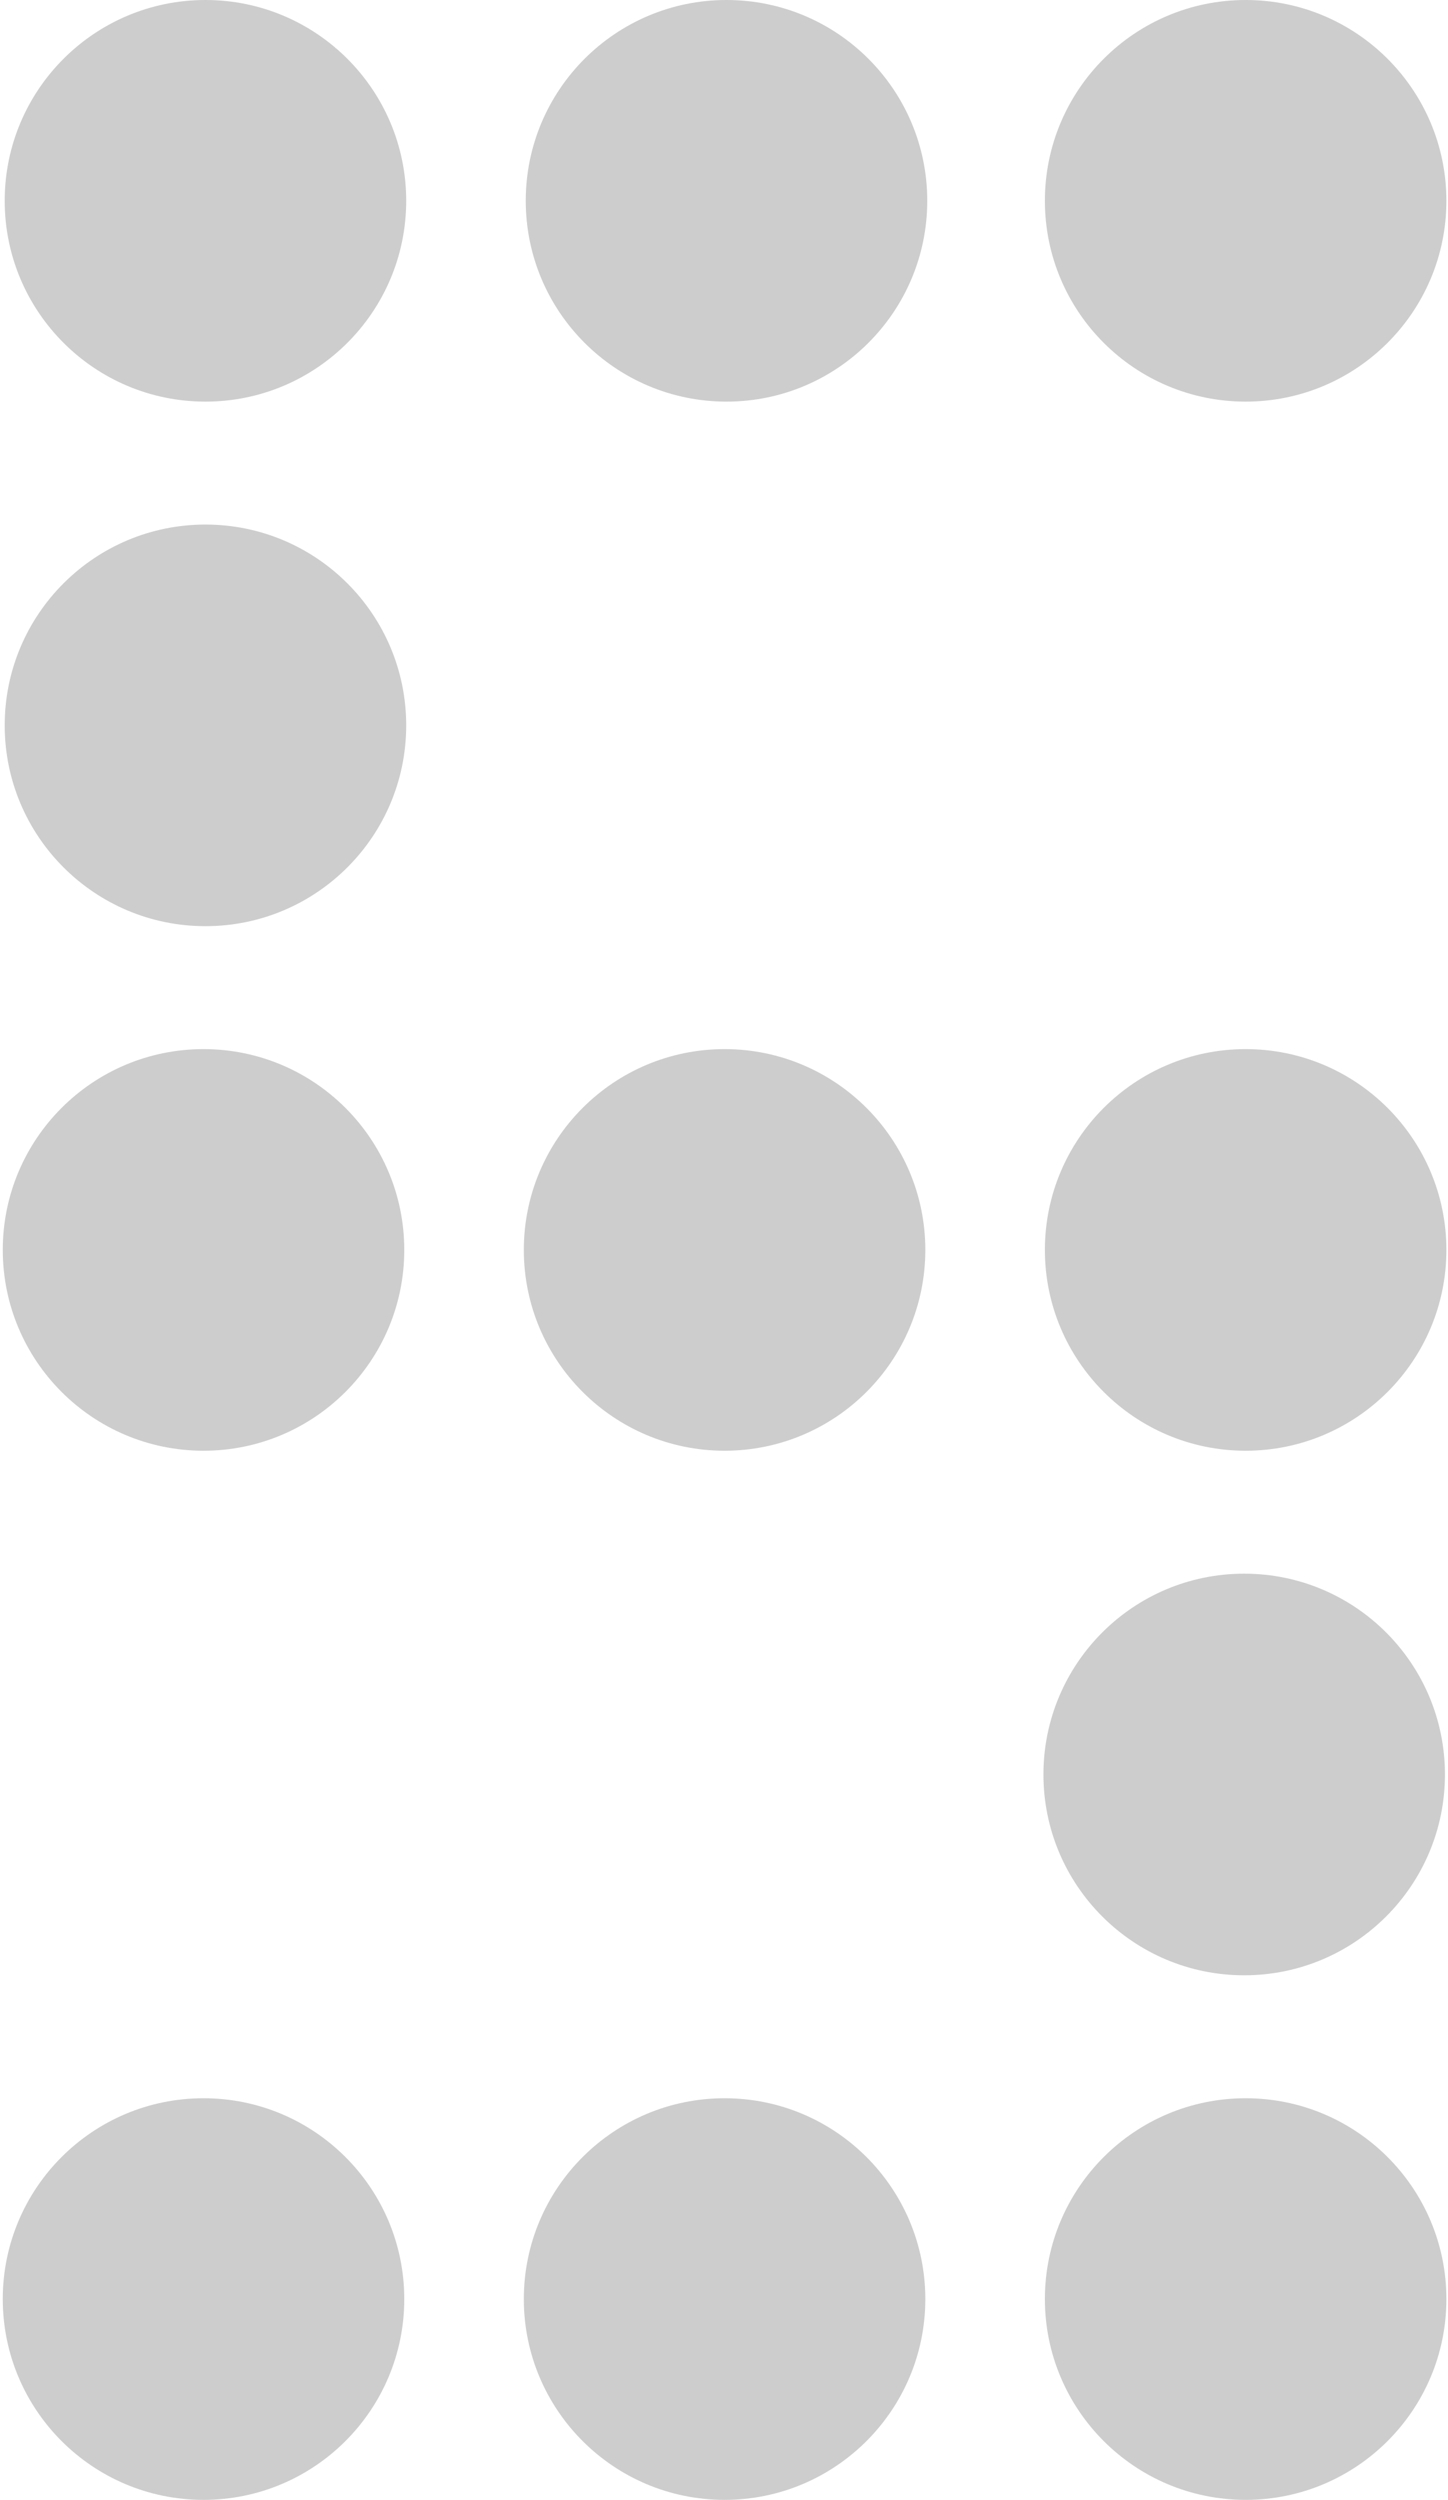 <?xml version="1.0" encoding="UTF-8"?> <svg xmlns="http://www.w3.org/2000/svg" width="343" height="592" viewBox="0 0 343 592" fill="none"><path d="M247.512 544.433C247.512 570.696 268.802 591.987 295.066 591.987C321.329 591.987 342.619 570.696 342.619 544.433C342.619 518.169 321.329 496.879 295.066 496.879C268.802 496.879 247.512 518.169 247.512 544.433Z" fill="#CDCDCD"></path><path d="M124.082 544.433C124.082 570.696 145.373 591.987 171.636 591.987C197.899 591.987 219.19 570.696 219.19 544.433C219.19 518.169 197.899 496.879 171.636 496.879C145.373 496.879 124.082 518.169 124.082 544.433Z" fill="#CDCDCD"></path><path d="M0.656 544.433C0.656 570.696 21.947 591.987 48.21 591.987C74.473 591.987 95.764 570.696 95.764 544.433C95.764 518.169 74.473 496.879 48.21 496.879C21.947 496.879 0.656 518.169 0.656 544.433Z" fill="#CDCDCD"></path><path d="M247.168 420.21C247.168 446.473 268.458 467.764 294.722 467.764C320.985 467.764 342.276 446.473 342.276 420.21C342.276 393.947 320.985 372.656 294.722 372.656C268.458 372.656 247.168 393.947 247.168 420.21Z" fill="#CDCDCD"></path><path d="M247.512 295.991C247.512 322.255 268.802 343.545 295.066 343.545C321.329 343.545 342.619 322.255 342.619 295.991C342.619 269.728 321.329 248.438 295.066 248.438C268.802 248.438 247.512 269.728 247.512 295.991Z" fill="#CDCDCD"></path><path d="M124.082 295.991C124.082 322.255 145.373 343.545 171.636 343.545C197.899 343.545 219.19 322.255 219.19 295.991C219.19 269.728 197.899 248.438 171.636 248.438C145.373 248.438 124.082 269.728 124.082 295.991Z" fill="#CDCDCD"></path><path d="M0.656 295.991C0.656 322.255 21.947 343.545 48.21 343.545C74.473 343.545 95.764 322.255 95.764 295.991C95.764 269.728 74.473 248.438 48.21 248.438C21.947 248.438 0.656 269.728 0.656 295.991Z" fill="#CDCDCD"></path><path d="M247.512 47.554C247.512 73.817 268.802 95.108 295.066 95.108C321.329 95.108 342.619 73.817 342.619 47.554C342.619 21.291 321.329 0 295.066 0C268.802 0 247.512 21.291 247.512 47.554Z" fill="#CDCDCD"></path><path d="M124.539 47.554C124.539 73.817 145.83 95.108 172.093 95.108C198.356 95.108 219.647 73.817 219.647 47.554C219.647 21.291 198.356 0 172.093 0C145.83 0 124.539 21.291 124.539 47.554Z" fill="#CDCDCD"></path><path d="M1.113 171.773C1.113 198.036 22.404 219.326 48.667 219.326C74.93 219.326 96.221 198.036 96.221 171.773C96.221 145.509 74.93 124.219 48.667 124.219C22.404 124.219 1.113 145.509 1.113 171.773Z" fill="#CDCDCD"></path><path d="M1.113 47.554C1.113 73.817 22.404 95.108 48.667 95.108C74.93 95.108 96.221 73.817 96.221 47.554C96.221 21.291 74.93 0 48.667 0C22.404 0 1.113 21.291 1.113 47.554Z" fill="#CDCDCD"></path></svg> 